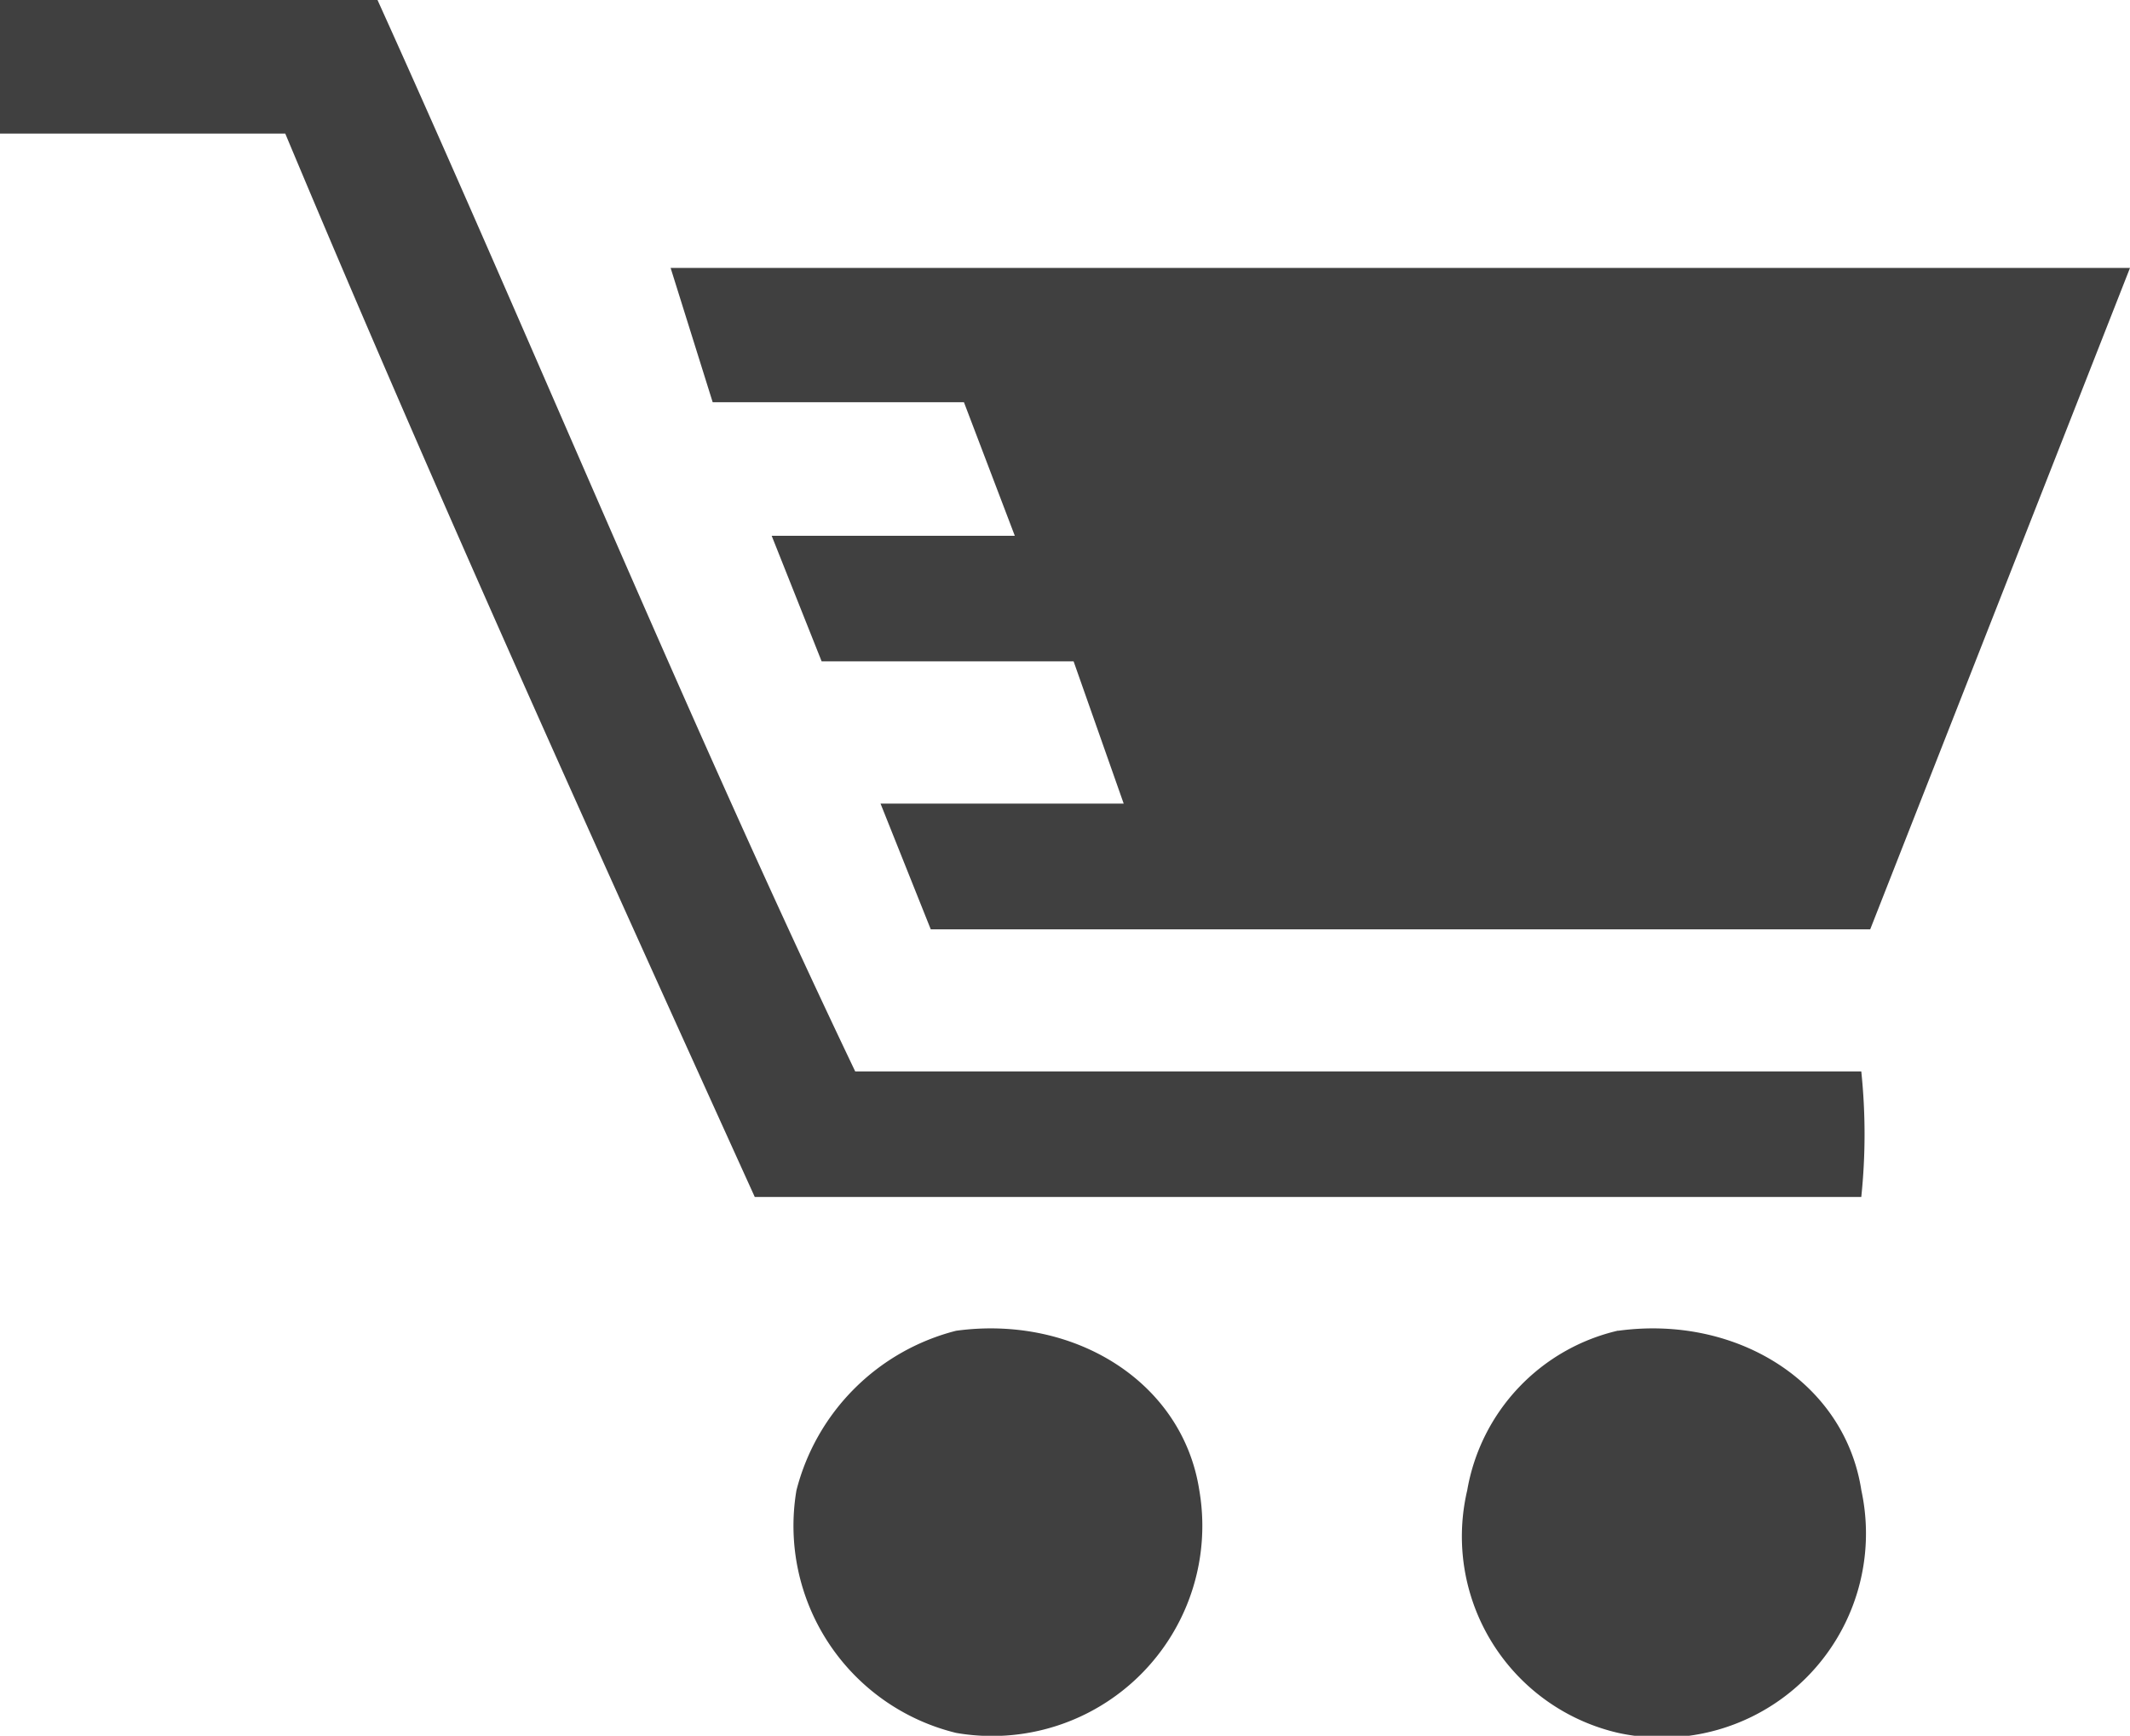<svg xmlns="http://www.w3.org/2000/svg" xmlns:xlink="http://www.w3.org/1999/xlink" width="54.44" height="44.373" viewBox="0 0 54.44 44.373">
  <defs>
    <clipPath id="clip-path">
      <rect id="Rectangle_7968" data-name="Rectangle 7968" width="54.44" height="44.373" fill="#404040"/>
    </clipPath>
  </defs>
  <g id="Group_164167" data-name="Group 164167" transform="translate(0 0)">
    <g id="Group_164166" data-name="Group 164166" transform="translate(0 0)" clip-path="url(#clip-path)">
      <path id="Path_20763" data-name="Path 20763" d="M47.574,27.39H21.858C17.572,18.409,13.711,8.983,9.649,0H0V3.415H7.291c3.859,9.222,7.924,18.2,12,27.185H47.572a15.443,15.443,0,0,0,0-3.21m-6.215,6.626A5.074,5.074,0,0,0,37.5,38.1a5.154,5.154,0,0,0,3.859,6.2,5.218,5.218,0,0,0,6.215-6.2c-.428-2.784-3.21-4.491-6.215-4.08m-16.923,0a5.651,5.651,0,0,0-4.08,4.08,5.449,5.449,0,0,0,4.08,6.2,5.373,5.373,0,0,0,6.217-6.2c-.428-2.784-3.21-4.491-6.217-4.08m-.647-10.262H47.8L54.44,6.849h-37.3l1.075,3.433h6.422l1.3,3.415H19.723L21,16.907H27.44l1.28,3.636H22.505Z" transform="translate(0 0)" fill="#404040" fill-rule="evenodd"/>
    </g>
  </g>
</svg>
